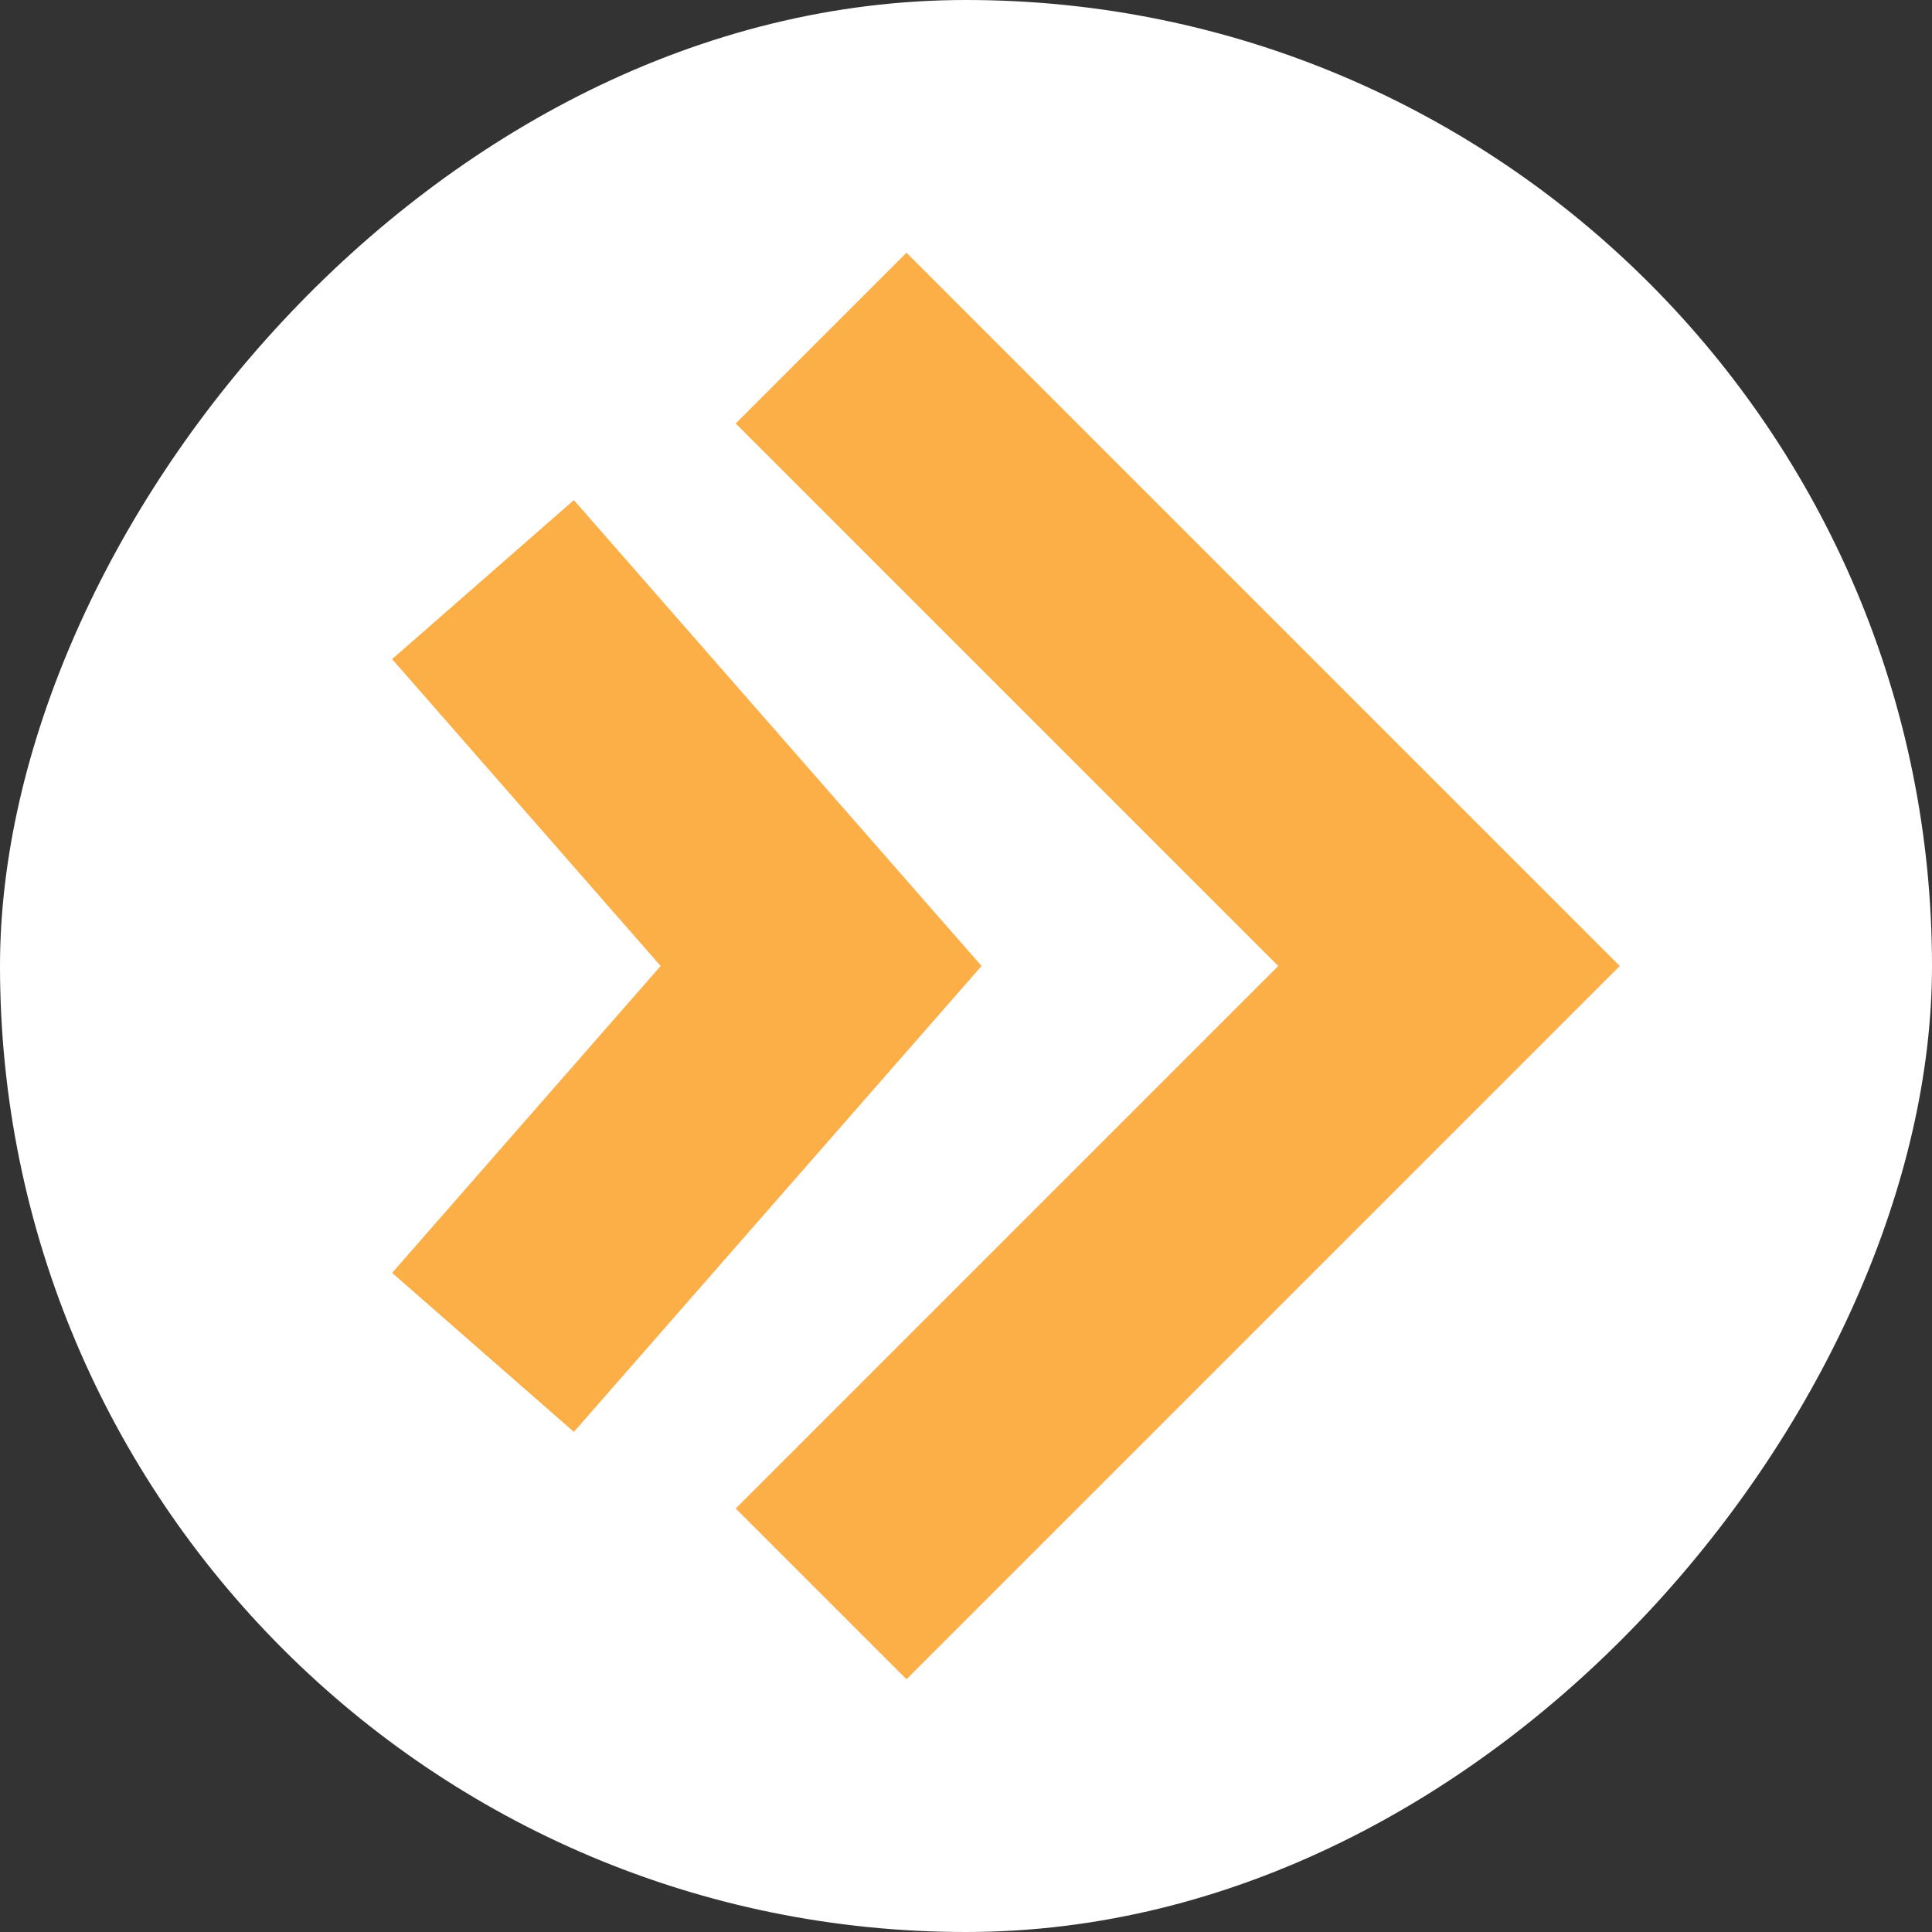 <svg width="40" height="40" viewBox="0 0 40 40" fill="none" xmlns="http://www.w3.org/2000/svg">
<rect x="0" y="0" width="40" height="40" fill="#333333" stroke="none"/>
<g clip-path="url(#clip0_8006_801)">
<rect width="40" height="40" rx="20" transform="matrix(-1 0 0 1 40 0)" fill="white"/>
<path d="M17 7L30 20L17 33" stroke="#FCAE47" stroke-width="5"/>
<path d="M10 12L17 20L10 28" stroke="#FCAE47" stroke-width="5"/>
</g>
<defs>
<clipPath id="clip0_8006_801">
<rect width="40" height="40" rx="20" transform="matrix(-1 0 0 1 40 0)" fill="white"/>
</clipPath>
</defs>
</svg>
